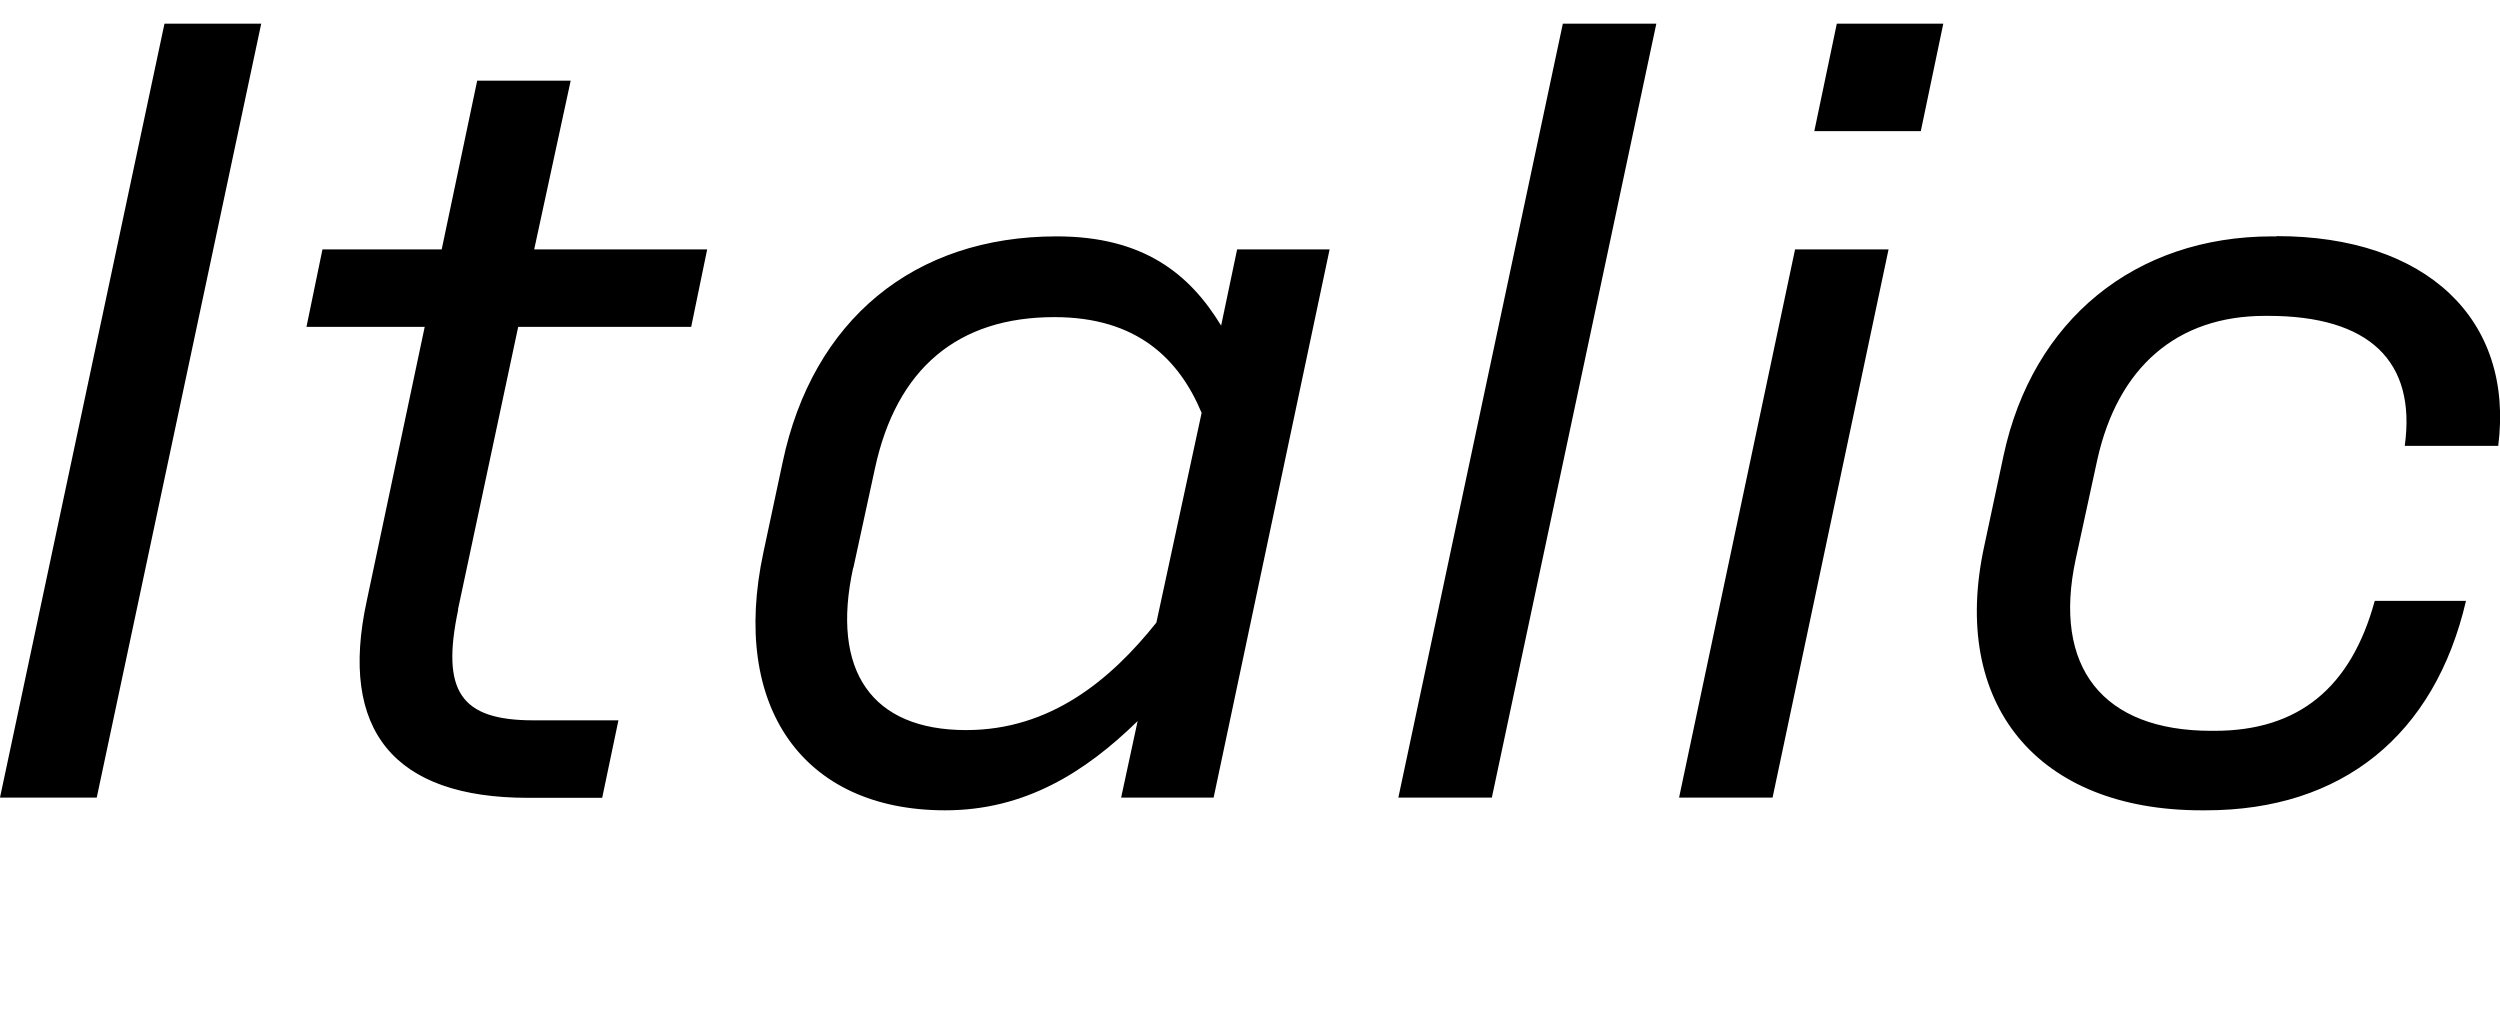 <?xml version="1.0" encoding="UTF-8"?>
<svg version="1.1" viewBox="0 0 100.01 40.936" xmlns="http://www.w3.org/2000/svg">
<path transform="matrix(1 0 0 -1 0 40.936)" d="m10.45 39.99h-3.87l-6.58-30.96h3.87zm7.87-23.44 2.41 11.31h6.92l0.64 3.1h-6.92l1.46 6.75h-3.74l-1.42-6.75h-4.77l-0.64-3.1h4.73l-2.32-10.97c-1.12-5.16 1.08-7.87 6.45-7.87h2.97l0.65 3.1h-3.4c-2.92 0-3.7 1.16-3.01 4.43zm26.53-7.52h3.7l4.64 21.93h-3.7l-0.64-3.05c-1.25 2.06-3.1 3.57-6.58 3.57-5.72 0-9.76-3.35-10.96-9.03l-0.77-3.61c-1.33-6.19 1.59-10.32 7.27-10.32 3.18 0 5.59 1.51 7.7 3.57zm-10.71 9.2 0.86 3.96c0.86 4 3.31 6.06 7.18 6.06 3.31 0 4.99-1.68 5.89-3.83l-1.81-8.39c-1.85-2.32-4.26-4.3-7.61-4.3-3.78 0-5.42 2.37-4.52 6.49zm32.12 21.76h-3.74l-6.58-30.96h3.74zm5.55-9.03-4.64-21.93h3.74l4.64 21.93zm0.77 4.73h4.26l0.9 4.3h-4.26zm18.49-4.21h-0.17c-5.5 0-9.59-3.35-10.75-8.77l-0.77-3.61c-1.38-6.32 2.11-10.58 8.69-10.58h0.17c5.46 0 9.16 3.01 10.41 8.38h-3.65c-0.95-3.48-3.05-5.2-6.41-5.2h-0.13c-4.34 0-6.36 2.54-5.42 6.88l0.86 3.96c0.82 3.7 3.18 5.76 6.71 5.76h0.13c4.04 0 5.93-1.81 5.46-5.2h3.74c0.64 5.07-2.88 8.39-8.86 8.39z"/>
</svg>
